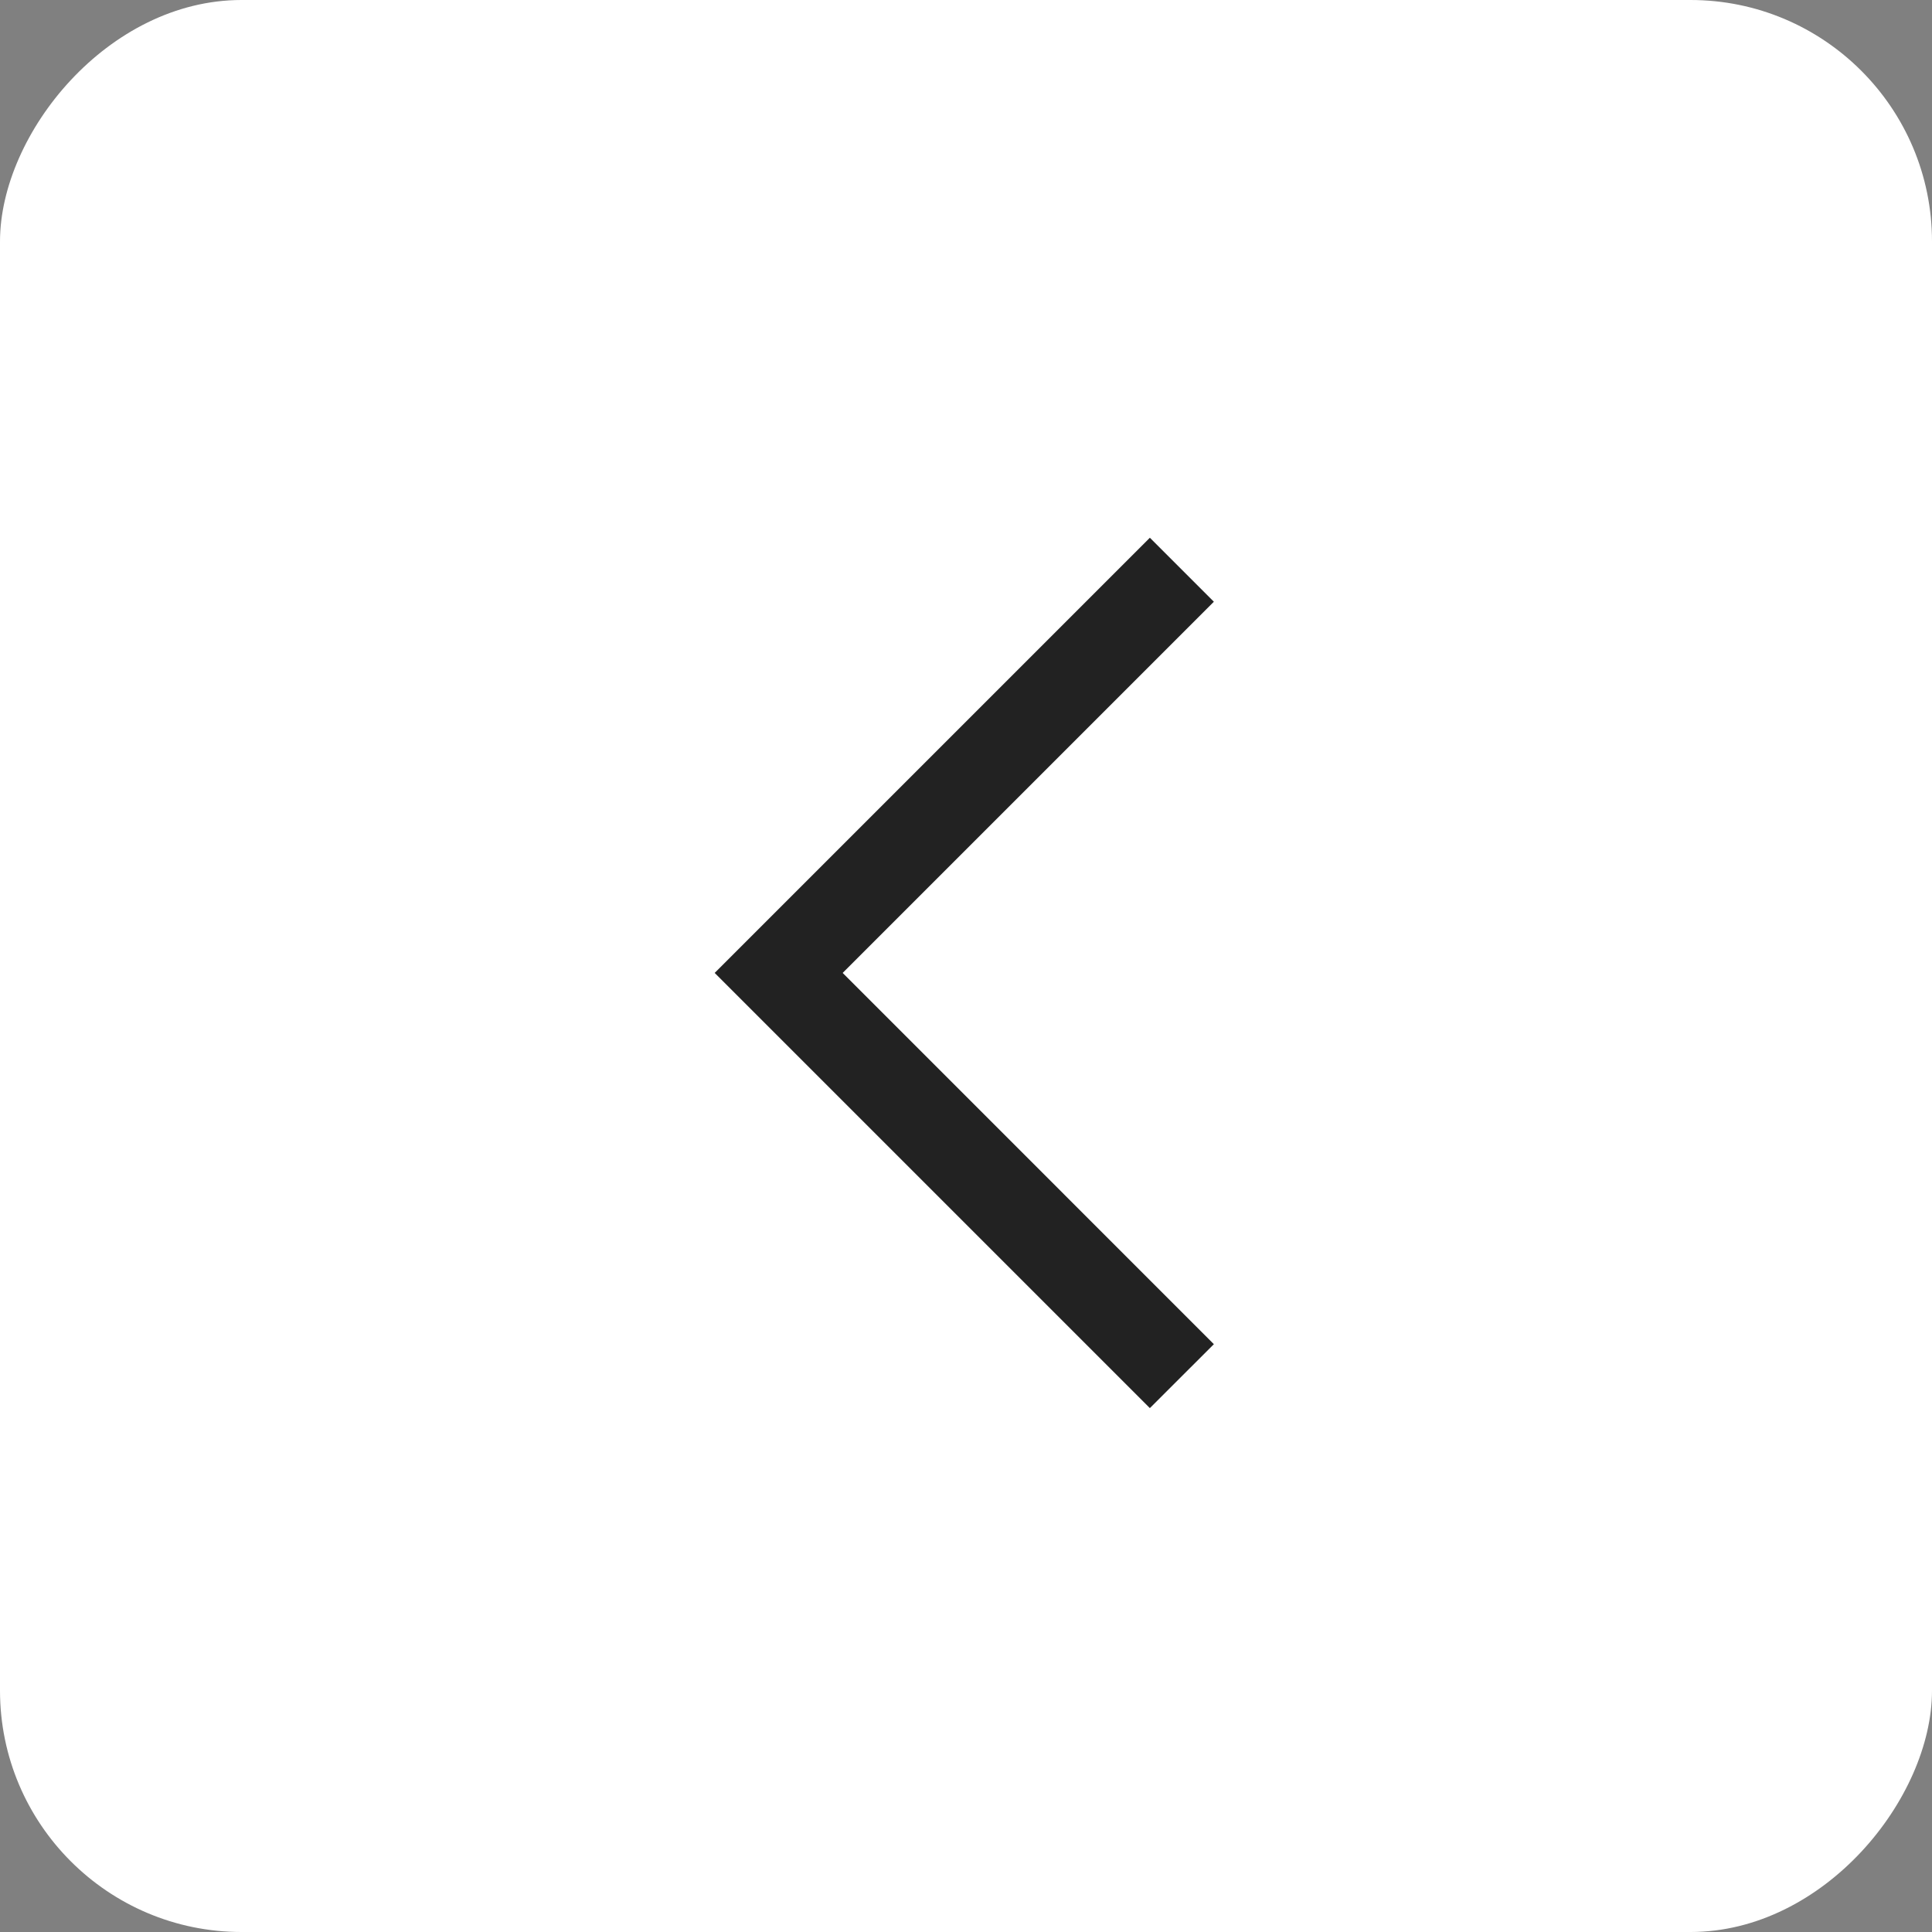 <svg width="24" height="24" viewBox="0 0 24 24" fill="none" xmlns="http://www.w3.org/2000/svg">
<rect x="0" y="0" width="24" height="24" fill="#808080" stroke="none"/>
<rect width="24" height="24" rx="3" transform="matrix(-1 0 0 1 24 0)" fill="white"/>
<path d="M14.284 17.492L15.079 16.698L10.468 12.086L15.079 7.475L14.284 6.68L8.878 12.086L14.284 17.492Z" fill="#222222"/>
</svg>
